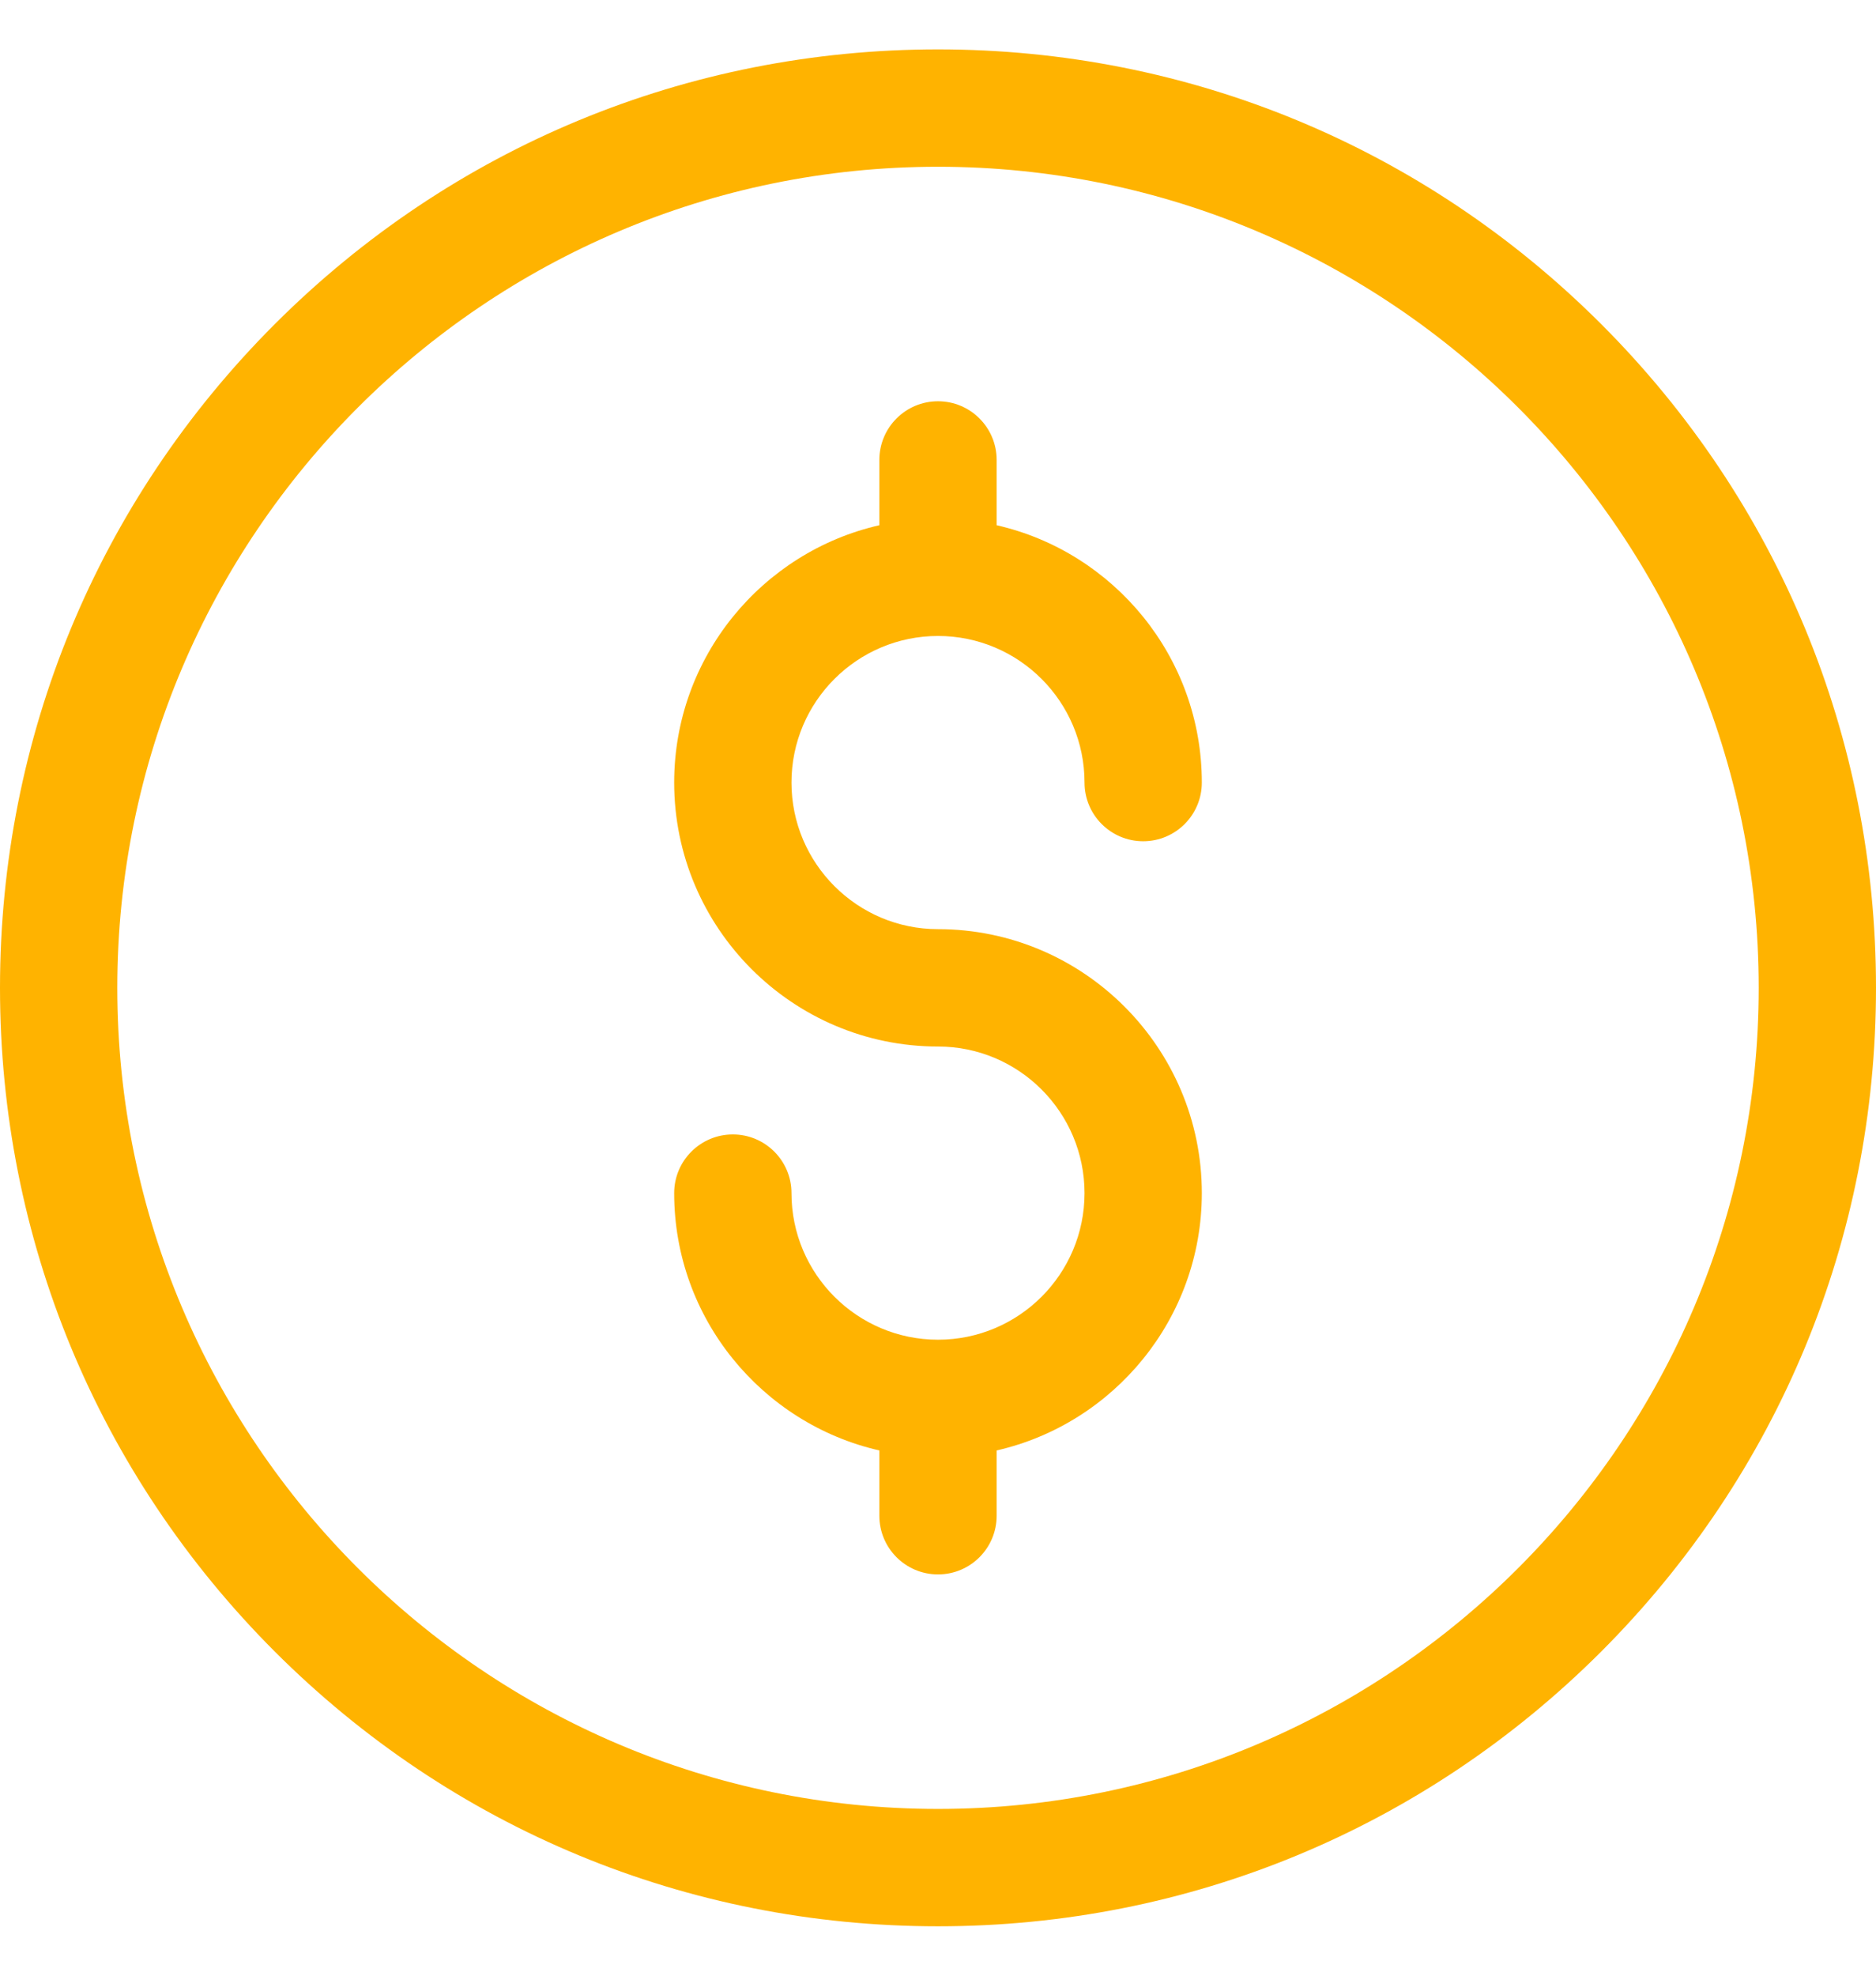 <svg xmlns="http://www.w3.org/2000/svg" width="19" height="20" viewBox="0 0 19 20" fill="none"><g id="fi_3037156" clip-path="url(#clip0_10_261)"><g id="Group"><path id="Vector" d="M9.5 19.5C6.962 19.5 4.577 18.512 2.782 16.718C0.988 14.923 0 12.537 0 10C0 7.462 0.988 5.077 2.782 3.282C4.577 1.488 6.962 0.5 9.5 0.5C12.037 0.5 14.423 1.488 16.218 3.282C18.012 5.077 19 7.462 19 10C19 12.537 18.012 14.923 16.218 16.718C14.423 18.512 12.037 19.5 9.5 19.5ZM9.5 1.688C4.916 1.688 1.188 5.416 1.188 10C1.188 14.584 4.916 18.312 9.5 18.312C14.084 18.312 17.812 14.584 17.812 10C17.812 5.416 14.084 1.688 9.5 1.688Z" fill="#FFB300"></path><path id="Vector_2" d="M9.5 9.406C8.682 9.406 8.016 8.74 8.016 7.922C8.016 7.103 8.682 6.438 9.5 6.438C10.319 6.438 10.984 7.103 10.984 7.922C10.984 8.25 11.25 8.516 11.578 8.516C11.906 8.516 12.172 8.25 12.172 7.922C12.172 6.653 11.282 5.588 10.094 5.317V4.656C10.094 4.328 9.828 4.062 9.5 4.062C9.172 4.062 8.906 4.328 8.906 4.656V5.317C7.718 5.588 6.828 6.653 6.828 7.922C6.828 9.395 8.027 10.594 9.5 10.594C10.319 10.594 10.984 11.26 10.984 12.078C10.984 12.897 10.319 13.562 9.5 13.562C8.682 13.562 8.016 12.897 8.016 12.078C8.016 11.75 7.75 11.484 7.422 11.484C7.094 11.484 6.828 11.75 6.828 12.078C6.828 13.347 7.718 14.412 8.906 14.683V15.344C8.906 15.672 9.172 15.938 9.5 15.938C9.828 15.938 10.094 15.672 10.094 15.344V14.683C11.282 14.412 12.172 13.347 12.172 12.078C12.172 10.605 10.973 9.406 9.5 9.406Z" fill="#FFB300"></path></g></g><defs><clipPath id="clip0_10_261"><rect width="19" height="19" fill="white" transform="translate(0 0.5)"></rect></clipPath></defs></svg>